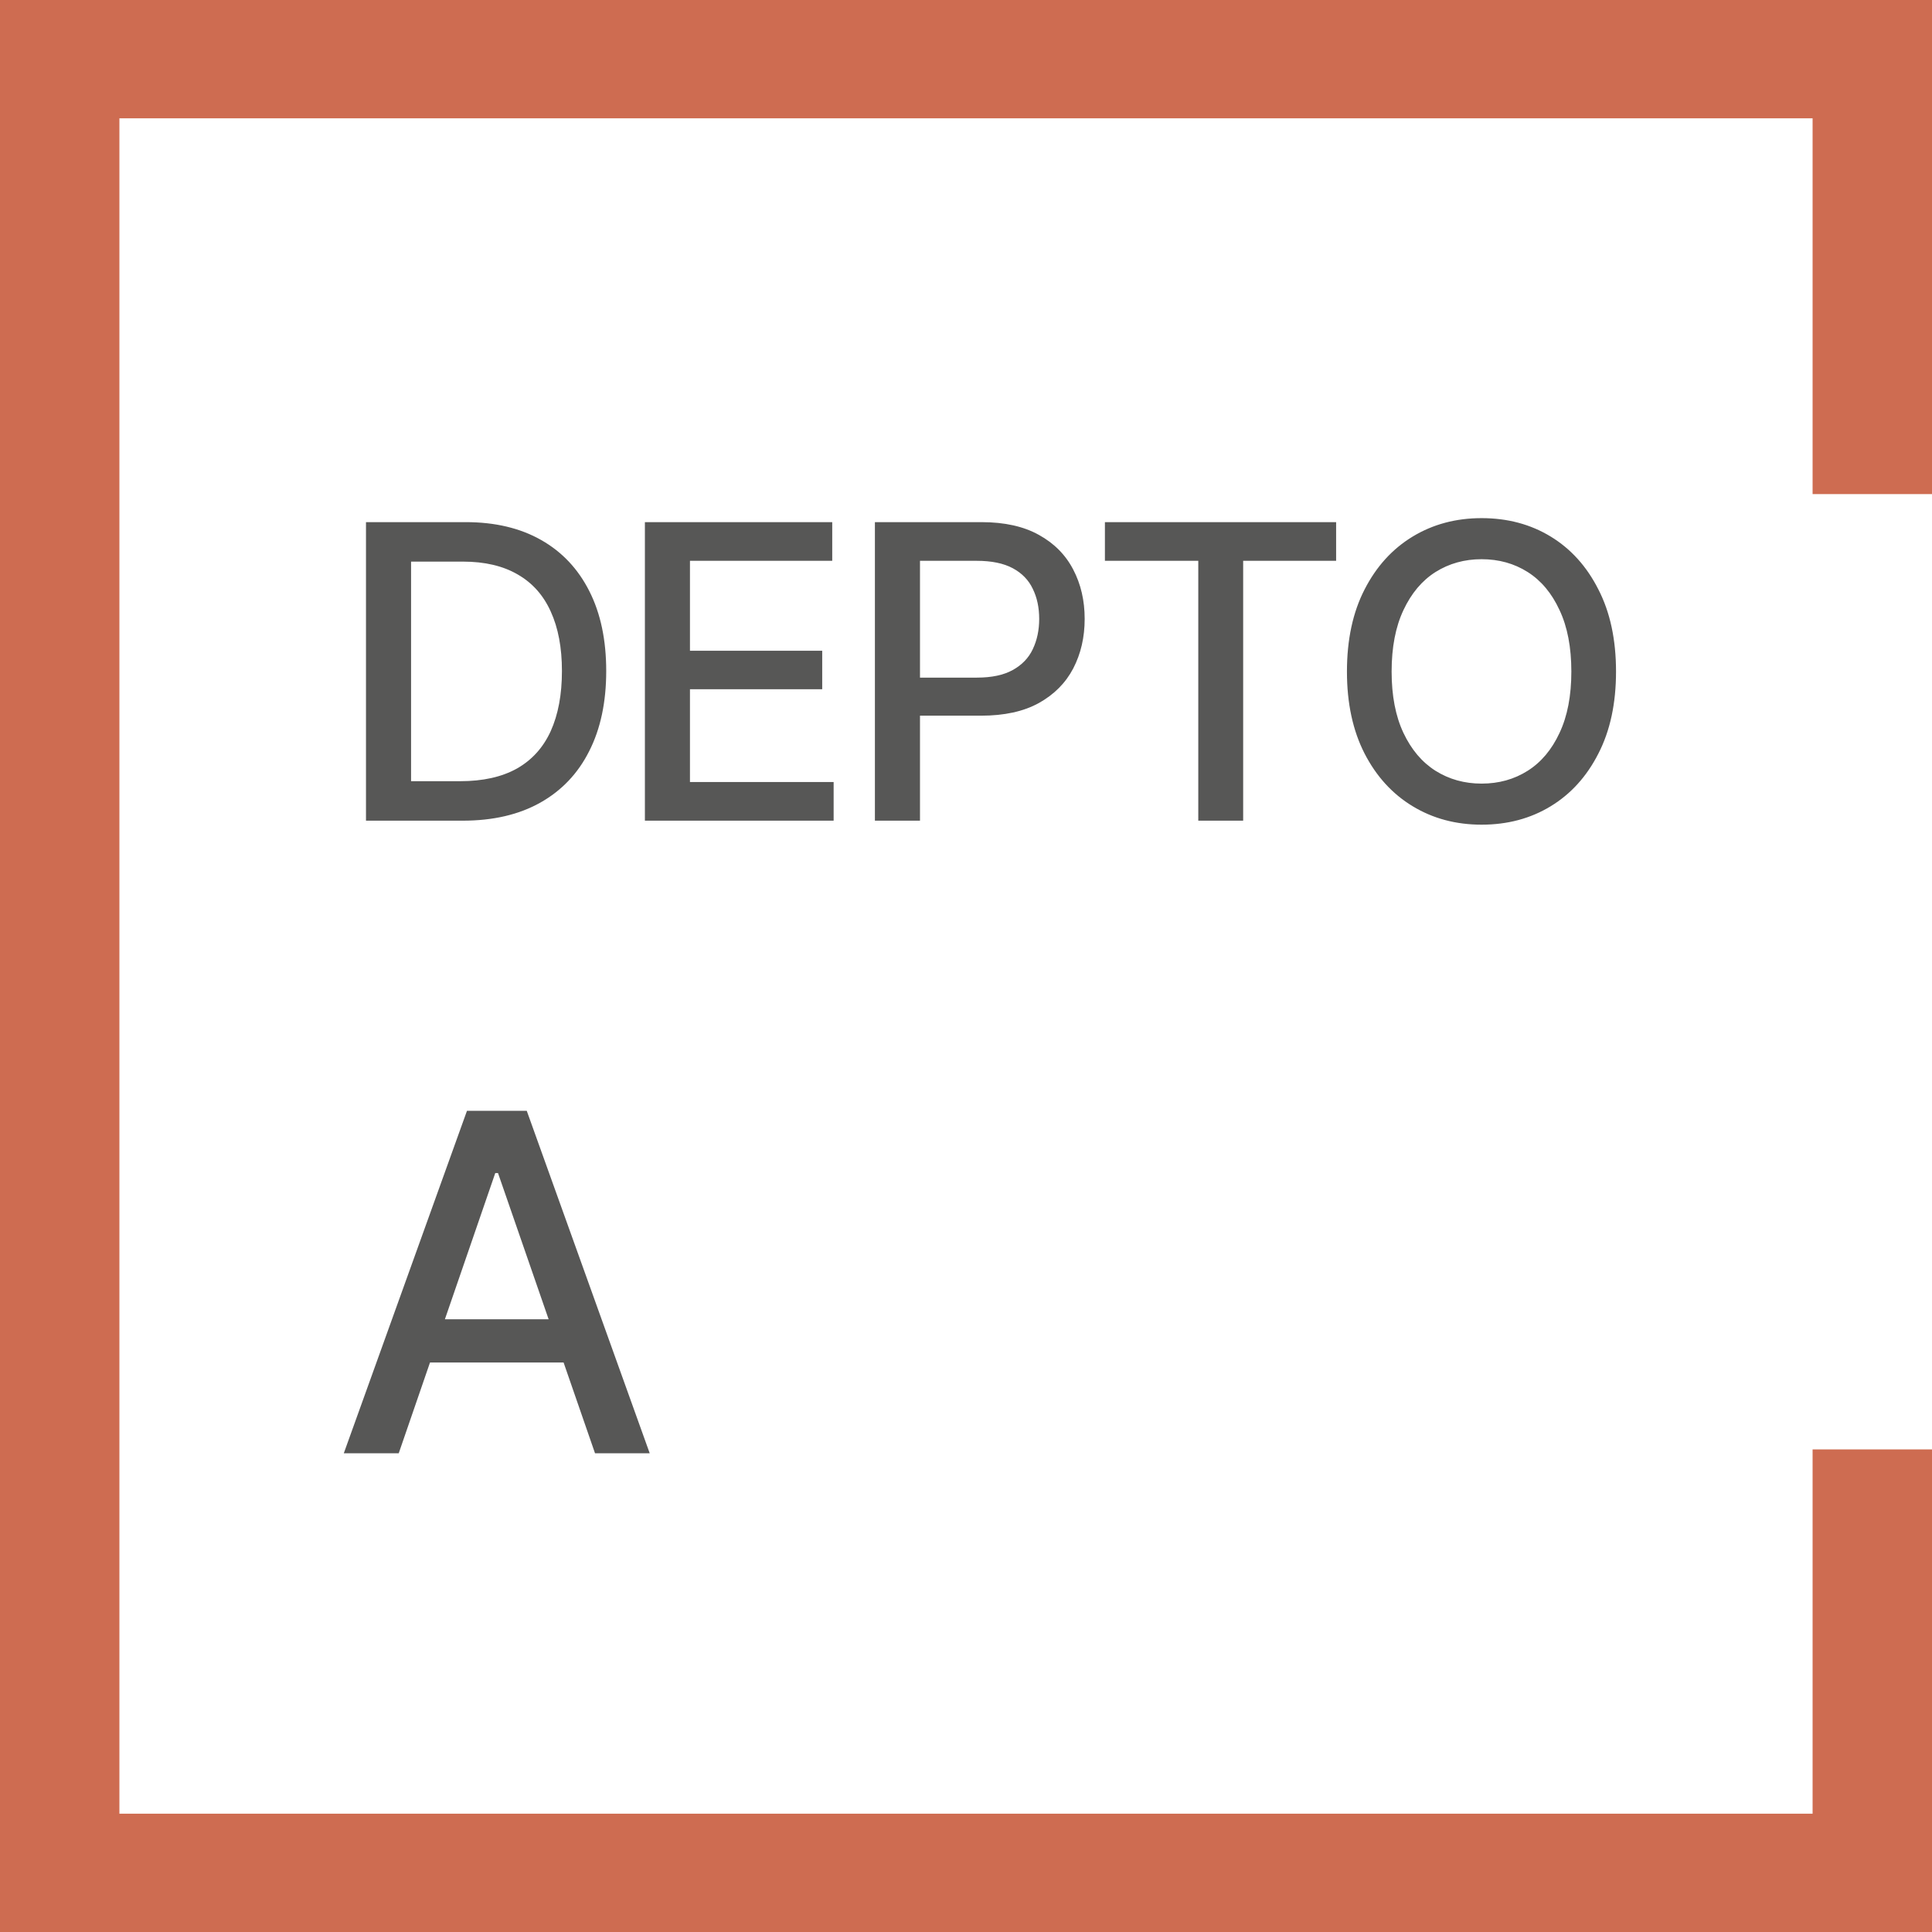 <svg xmlns="http://www.w3.org/2000/svg" width="113" height="113" viewBox="0 0 113 113" fill="none"><g clip-path="url(#clip0_34_1229)"><path d="M113 113H0V0H113V28.899H106.016V6.92H6.984V106.08H106.016V84.774H113V113Z" fill="#CE6C51"></path><path d="M27.066 48H22.754V45.691H26.914C28.242 45.691 29.348 45.445 30.23 44.953C31.113 44.453 31.773 43.723 32.211 42.762C32.648 41.793 32.867 40.621 32.867 39.246C32.867 37.879 32.648 36.719 32.211 35.766C31.781 34.812 31.137 34.09 30.277 33.598C29.418 33.098 28.352 32.848 27.078 32.848H22.66V30.539H27.242C28.953 30.539 30.422 30.887 31.648 31.582C32.875 32.277 33.816 33.277 34.473 34.582C35.129 35.879 35.457 37.434 35.457 39.246C35.457 41.066 35.125 42.629 34.461 43.934C33.805 45.238 32.852 46.242 31.602 46.945C30.352 47.648 28.84 48 27.066 48ZM24.043 30.539V48H21.406V30.539H24.043ZM37.719 48V30.539H48.676V32.801H40.355V38.062H48.09V40.312H40.355V45.738H48.758V48H37.719ZM51.172 48V30.539H57.406C58.758 30.539 59.879 30.789 60.77 31.289C61.66 31.781 62.328 32.457 62.773 33.316C63.219 34.168 63.441 35.129 63.441 36.199C63.441 37.27 63.219 38.234 62.773 39.094C62.328 39.945 61.656 40.621 60.758 41.121C59.867 41.613 58.742 41.859 57.383 41.859H53.117V39.633H57.137C58.004 39.633 58.703 39.484 59.234 39.188C59.773 38.891 60.164 38.484 60.406 37.969C60.656 37.445 60.781 36.855 60.781 36.199C60.781 35.535 60.656 34.949 60.406 34.441C60.164 33.926 59.773 33.523 59.234 33.234C58.695 32.945 57.992 32.801 57.125 32.801H53.809V48H51.172ZM64.625 32.801V30.539H78.148V32.801H72.711V48H70.086V32.801H64.625ZM86.656 48.234C85.156 48.234 83.812 47.875 82.625 47.156C81.438 46.438 80.5 45.41 79.812 44.074C79.125 42.73 78.781 41.133 78.781 39.281C78.781 37.414 79.125 35.812 79.812 34.477C80.5 33.133 81.438 32.102 82.625 31.383C83.812 30.664 85.156 30.305 86.656 30.305C88.172 30.305 89.519 30.664 90.699 31.383C91.879 32.102 92.809 33.133 93.488 34.477C94.176 35.812 94.519 37.414 94.519 39.281C94.519 41.141 94.176 42.738 93.488 44.074C92.809 45.41 91.879 46.438 90.699 47.156C89.519 47.875 88.172 48.234 86.656 48.234ZM86.656 45.832C87.664 45.832 88.562 45.582 89.352 45.082C90.141 44.582 90.762 43.844 91.215 42.867C91.676 41.891 91.906 40.695 91.906 39.281C91.906 37.859 91.676 36.66 91.215 35.684C90.762 34.699 90.141 33.957 89.352 33.457C88.562 32.957 87.664 32.707 86.656 32.707C85.656 32.707 84.758 32.957 83.961 33.457C83.172 33.957 82.547 34.699 82.086 35.684C81.625 36.66 81.394 37.859 81.394 39.281C81.394 40.695 81.625 41.891 82.086 42.867C82.547 43.844 83.172 44.582 83.961 45.082C84.758 45.582 85.656 45.832 86.656 45.832Z" fill="#575756"></path><path d="M23.321 85H20.108L27.313 64.969H30.809L38.001 85H34.802L29.128 68.612H28.967L23.321 85ZM23.858 77.162H34.251V79.69H23.858V77.162Z" fill="#575756"></path></g><defs><clipPath id="clip0_34_1229"><rect width="113" height="113" fill="white"></rect></clipPath></defs></svg>